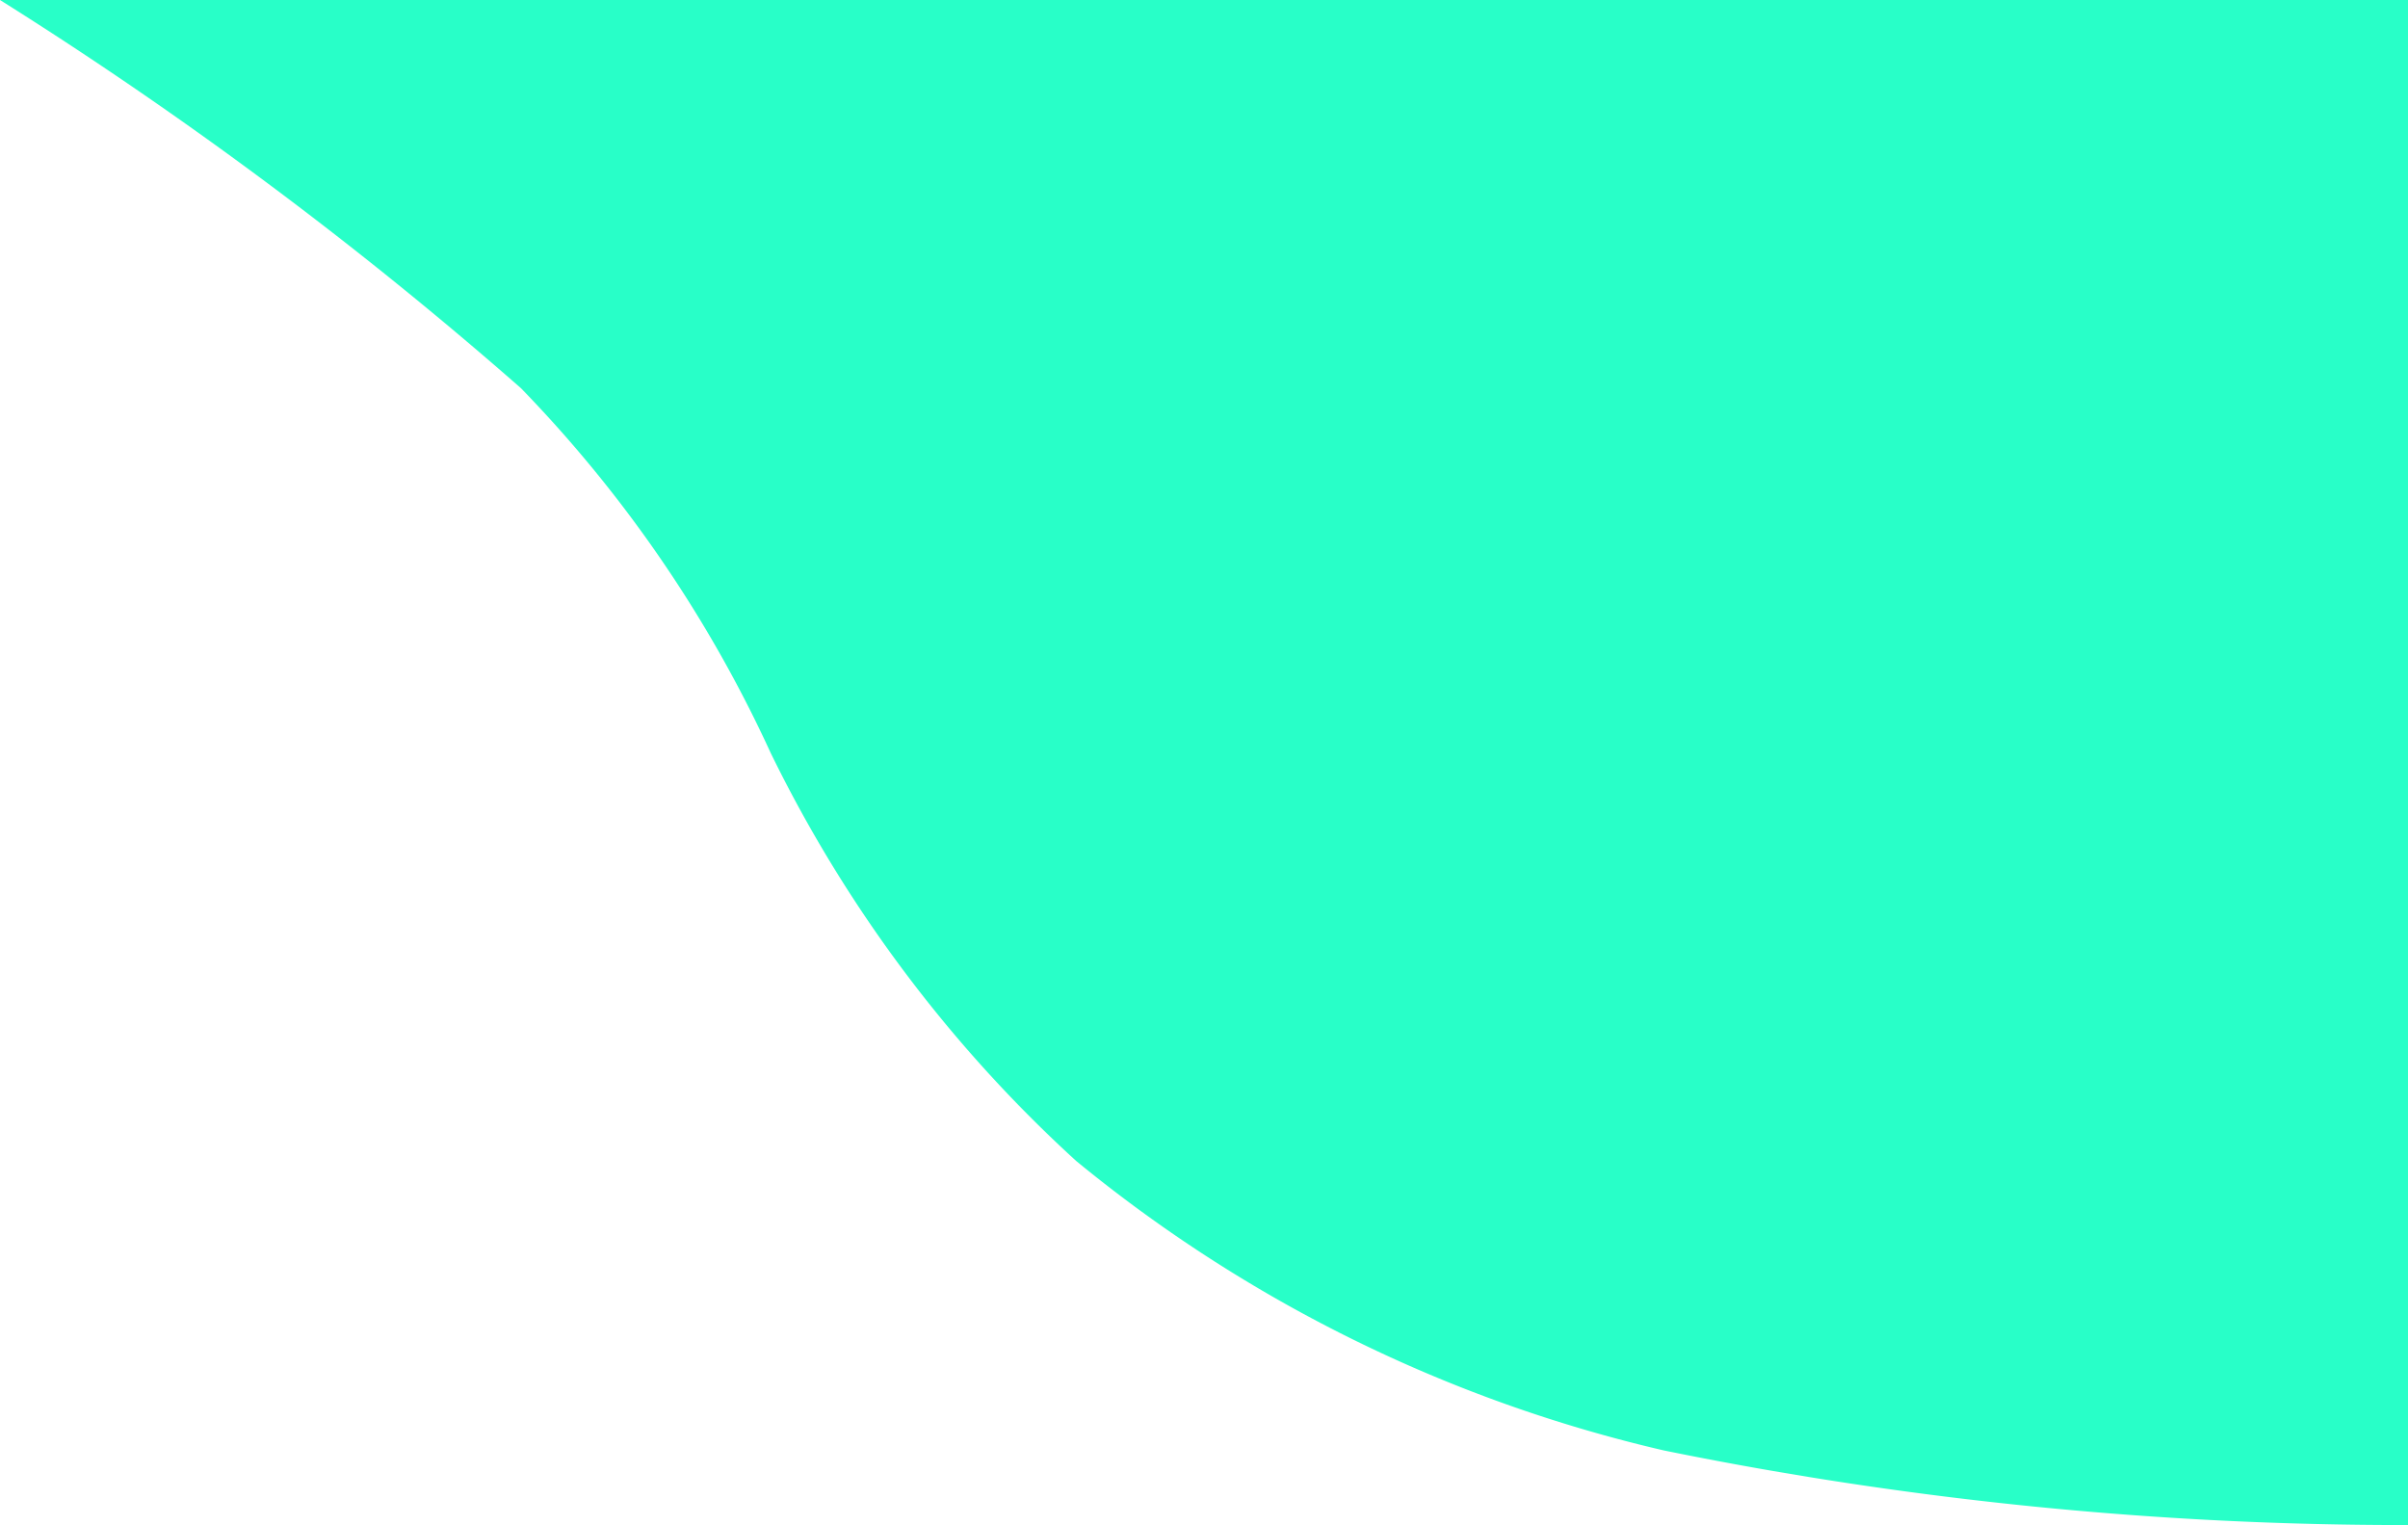 <svg xmlns="http://www.w3.org/2000/svg" width="37" height="23.429" viewBox="0 0 37 23.429">
  <path id="Path_12963" data-name="Path 12963" d="M-449.7,23.429a56.933,56.933,0,0,1-11.434-1.146,22.086,22.086,0,0,1-9.031-4.448,20.9,20.9,0,0,1-4.691-6.263,20.022,20.022,0,0,0-3.839-5.608A62.748,62.748,0,0,0-486.7,0h37Z" transform="translate(486.7)" fill="#28ffc8"/>
</svg>

